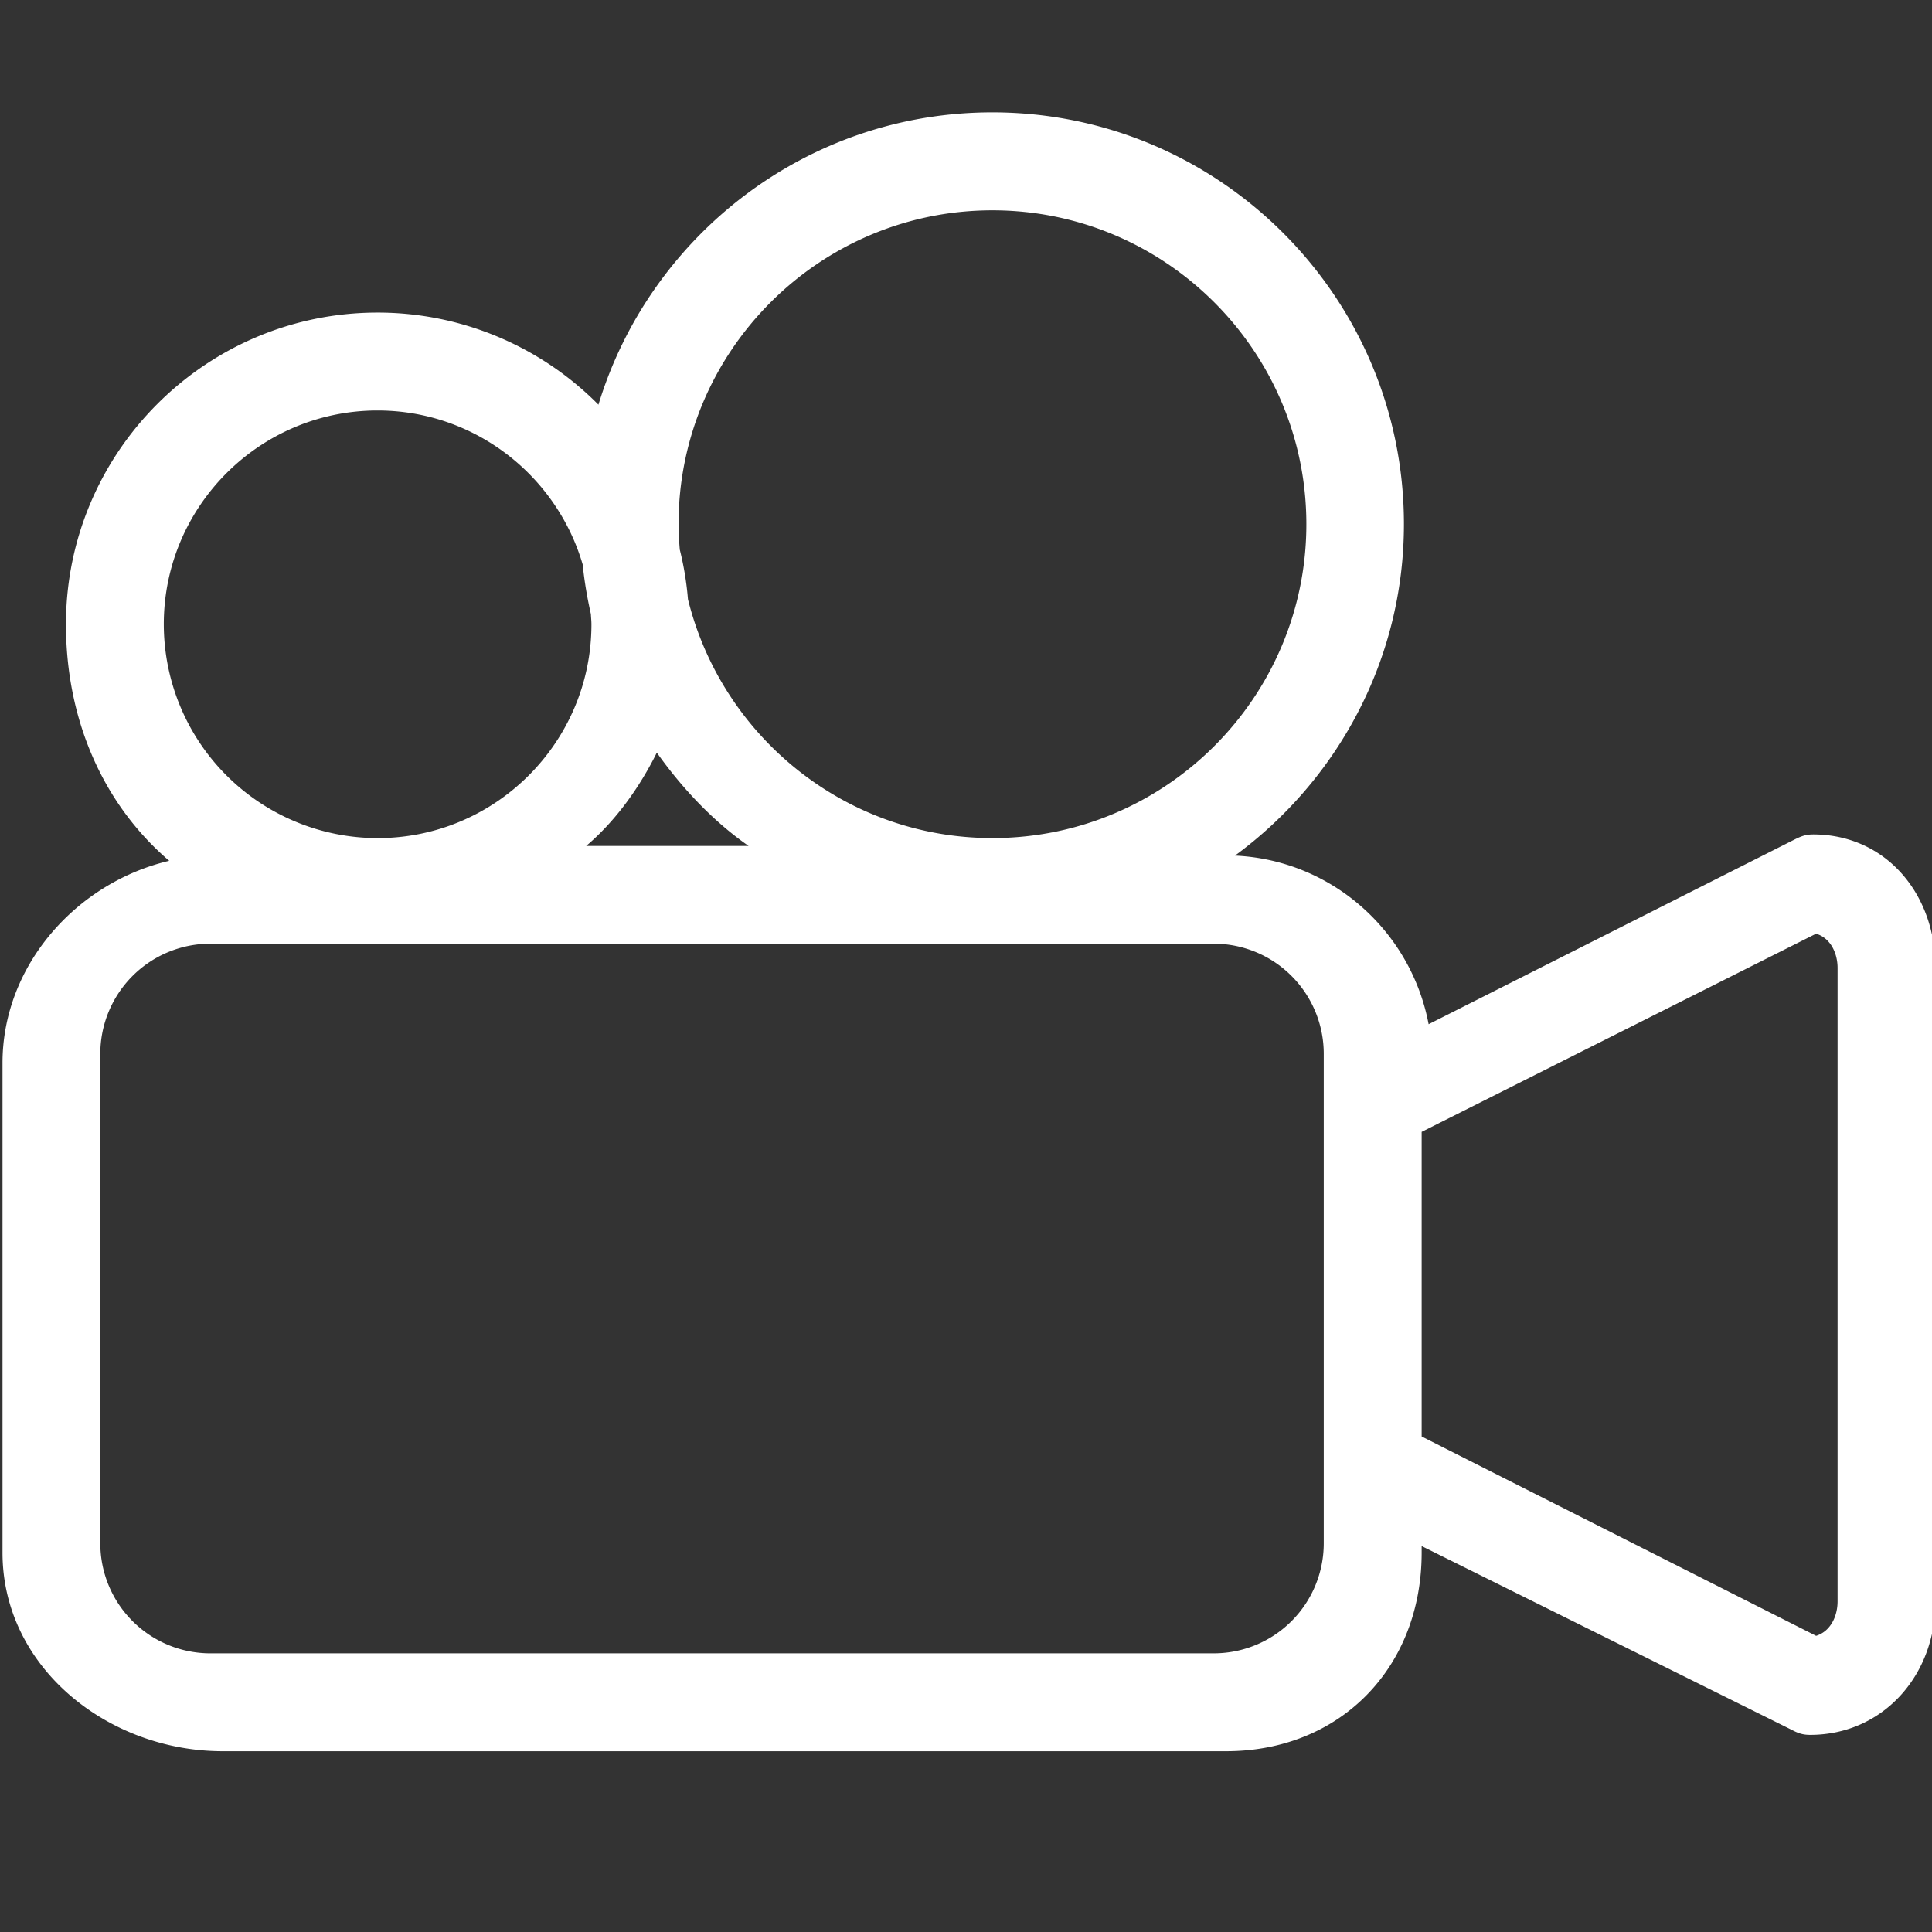 <svg xmlns="http://www.w3.org/2000/svg" width="64" height="64"><rect width="100%" height="100%" fill="#333333" stroke="none"/><path fill="#fff" d="M.083 35.215v16.218c0 3.799 3.495 6.578 7.292 6.578h33.239c3.797 0 6.48-2.782 6.48-6.578v-.217l12.24 6.078c.225.118.375.176.63.176 2.384 0 4.151-1.94 4.151-4.421V32.064c0-2.479-1.667-4.422-4.05-4.422-.252 0-.401.061-.627.173l-12.113 6.113c-.586-3.083-3.203-5.436-6.414-5.585 3.378-2.481 5.596-6.476 5.596-10.981 0-7.52-6.111-13.64-13.635-13.64-6.146 0-11.347 4.086-13.048 9.684a10.287 10.287 0 0 0-7.315-3.051c-5.693 0-10.324 4.63-10.324 10.325 0 3.132 1.207 5.94 3.42 7.836C2.558 29.23.083 31.96.083 35.215zM60.16 30.93c.488.148.712.656.712 1.135v20.984c0 .478-.224.988-.711 1.14l-13.067-6.604v-10.09L60.16 30.93zm-38.402-5.998c.842 1.185 1.869 2.277 3.04 3.091h-5.38c.961-.814 1.758-1.918 2.34-3.091zm.719-7.567c0-5.733 4.664-10.398 10.399-10.398 5.734 0 10.399 4.665 10.399 10.398 0 5.734-4.665 10.398-10.399 10.398-4.877 0-8.968-3.378-10.087-7.915a10.137 10.137 0 0 0-.27-1.639 11.194 11.194 0 0 1-.042-.844zm-9.97-3.767c3.218 0 5.936 2.16 6.796 5.104.055.557.15 1.104.271 1.642.004.112.018.222.018.337 0 3.906-3.178 7.083-7.083 7.083a7.09 7.09 0 0 1-7.083-7.083c-.002-3.904 3.177-7.083 7.081-7.083zm31.344 37.526a3.644 3.644 0 0 1-3.643 3.645H6.969a3.645 3.645 0 0 1-3.646-3.645V34.906a3.647 3.647 0 0 1 3.646-3.645h33.237a3.646 3.646 0 0 1 3.645 3.645v16.218z"/></svg>